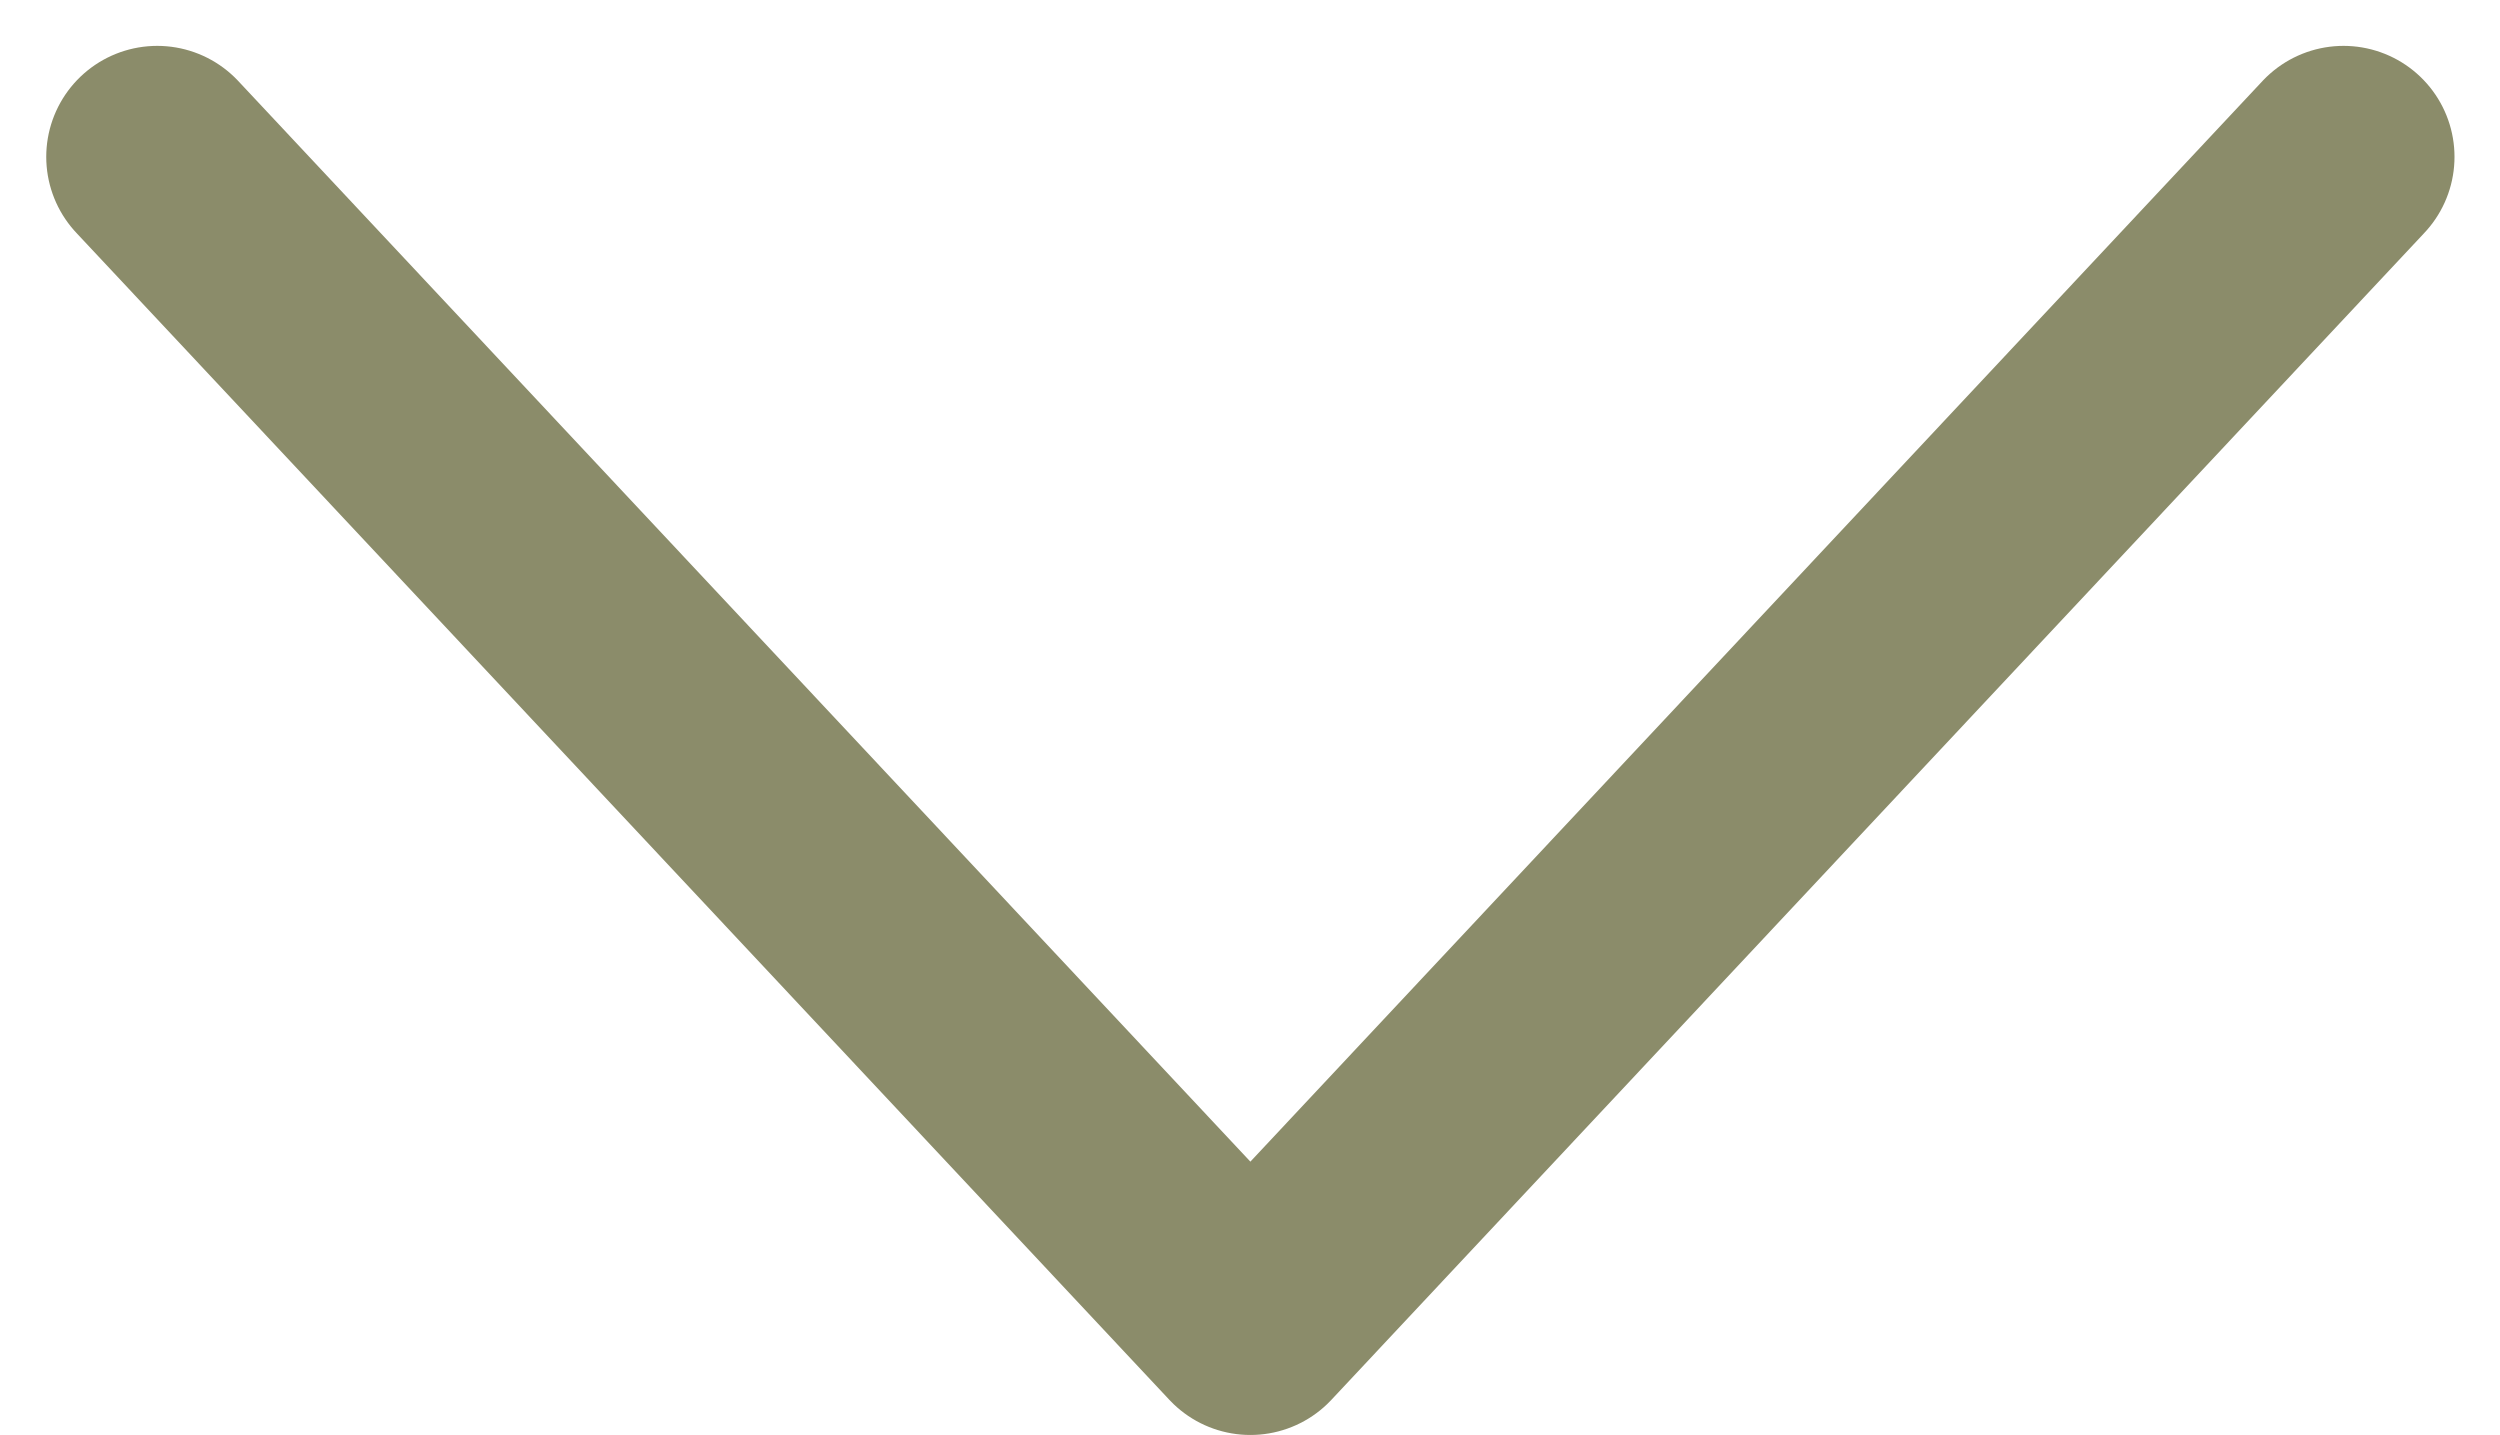 <svg xmlns="http://www.w3.org/2000/svg" width="33.79" height="19.395" viewBox="0 0 33.79 19.395"><path id="Path_404" data-name="Path 404" d="M183.4,4081.013l-14.775,15.775-14.775-15.775" transform="translate(-151.725 -4078.893)" fill="none" stroke="#8b8c6a" stroke-linecap="round" stroke-linejoin="round" stroke-width="3"/></svg>